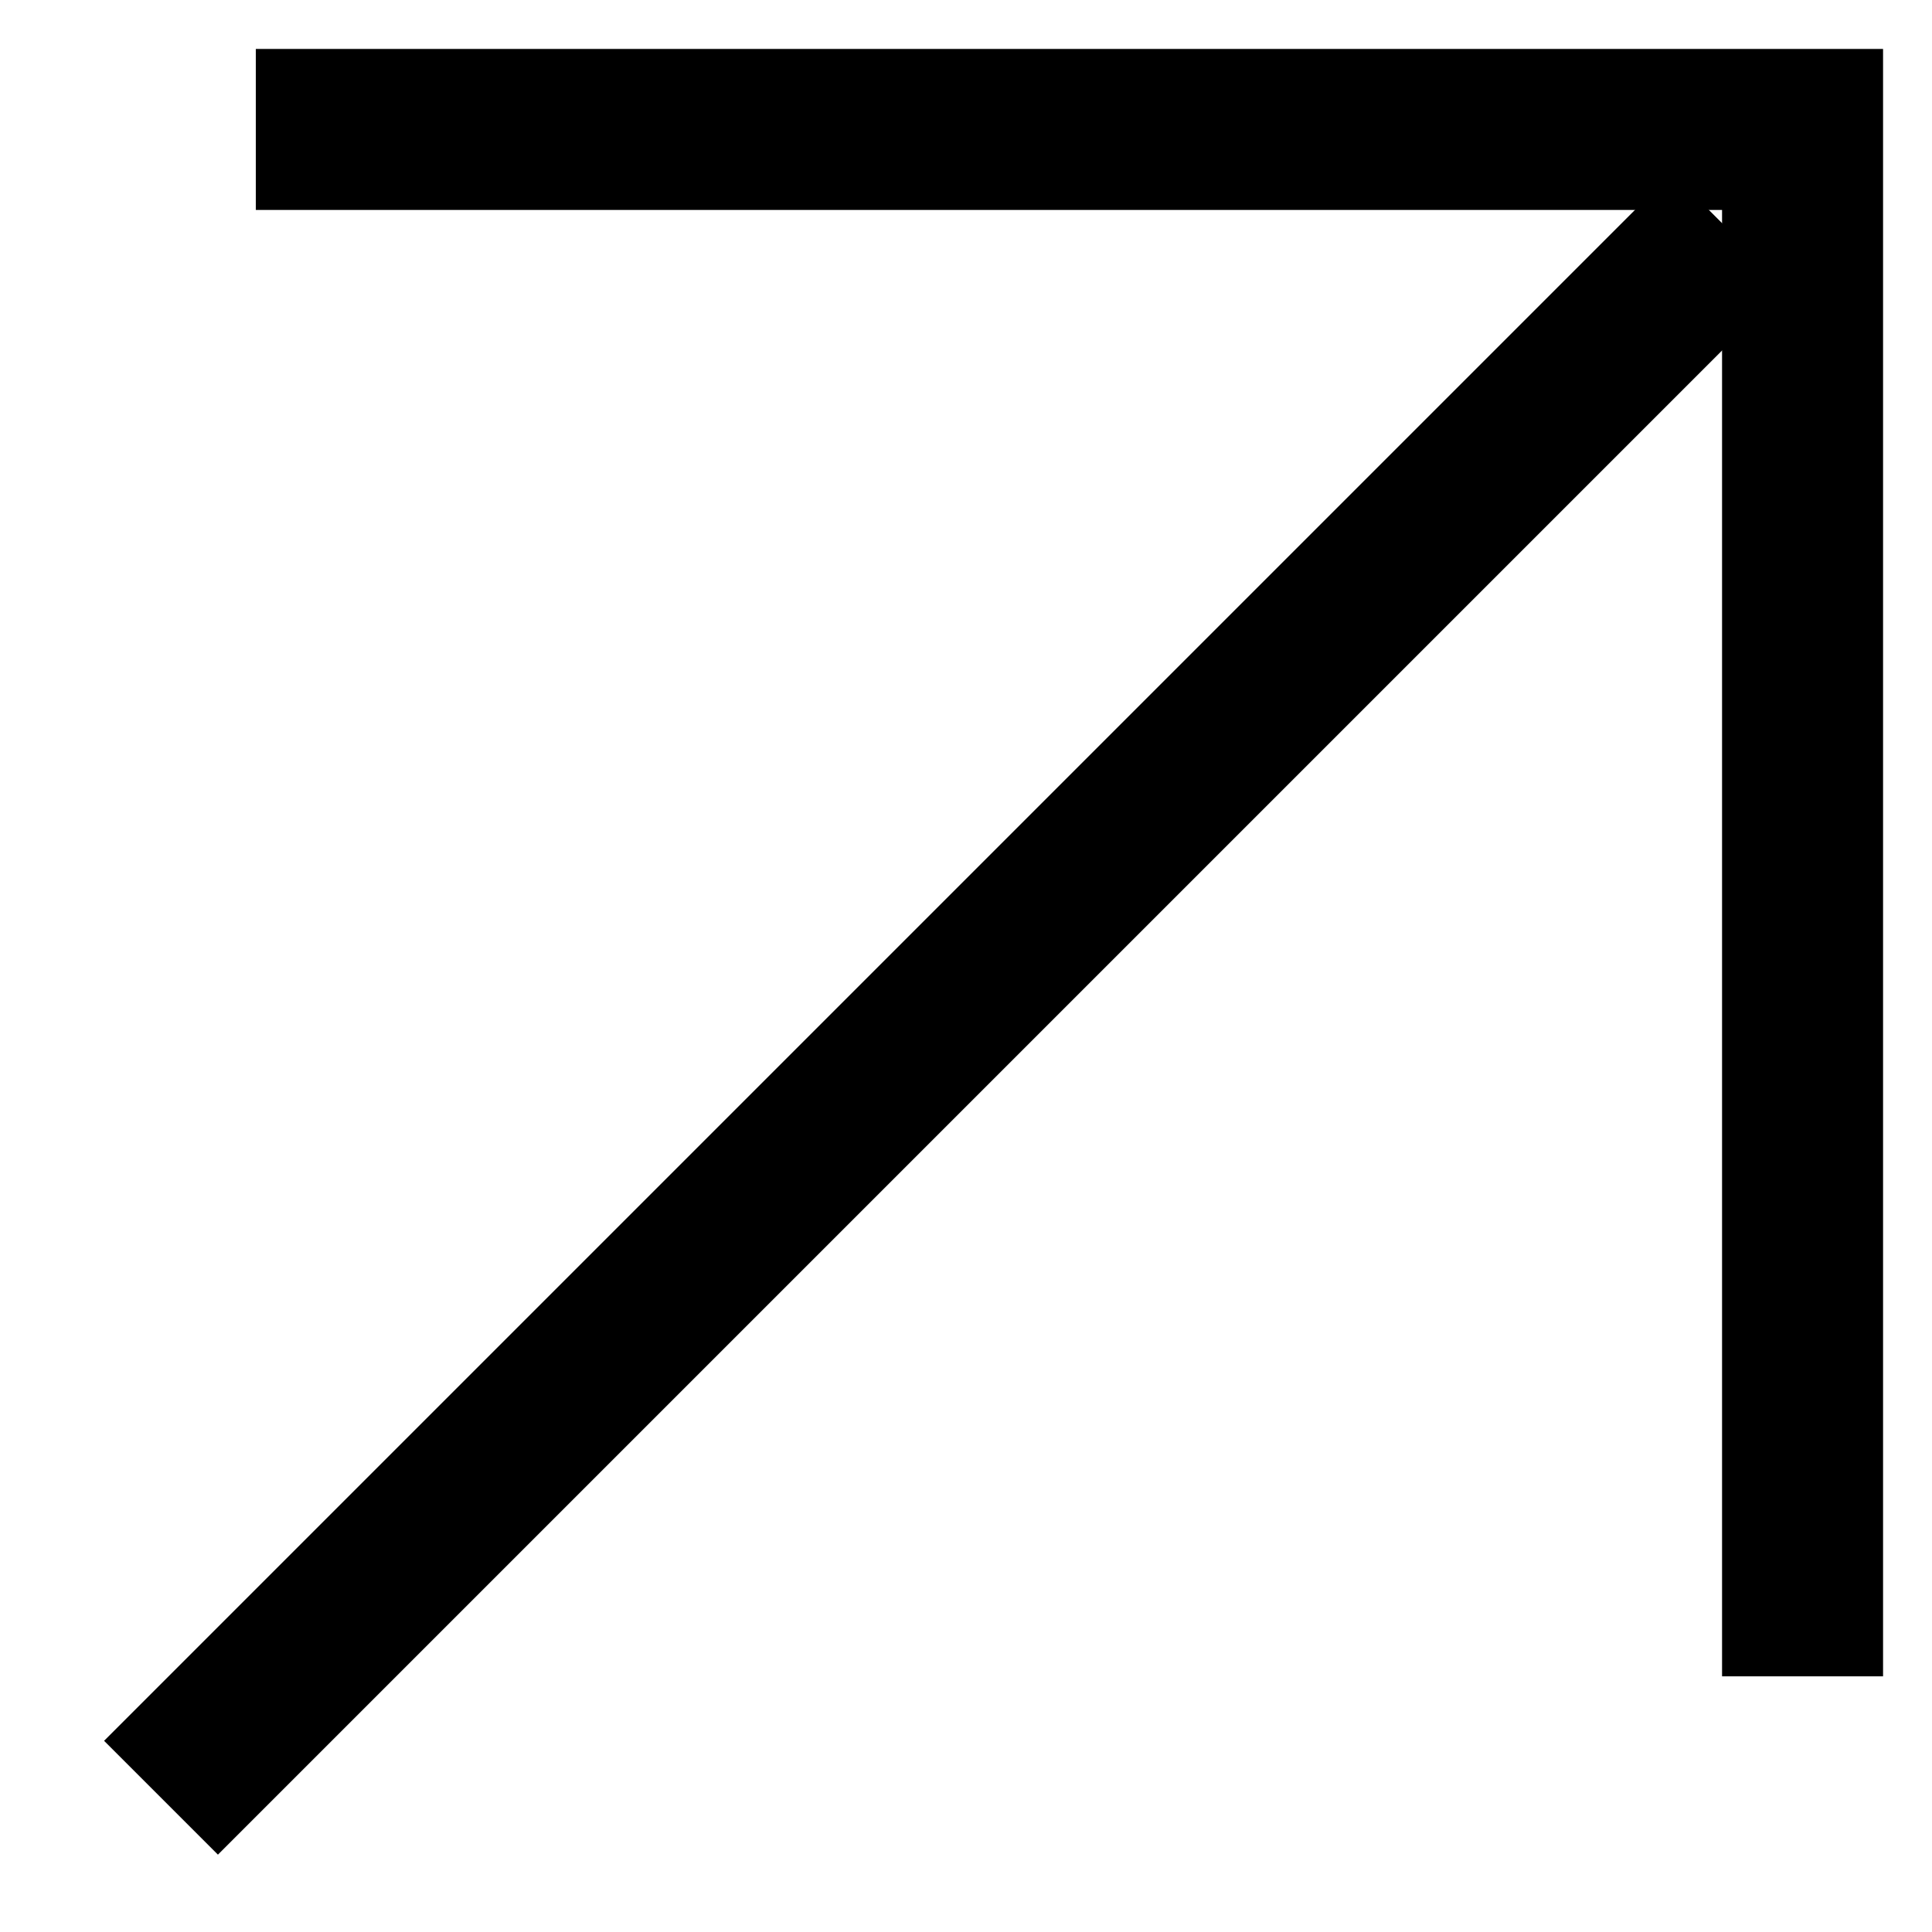 <svg width="12" height="12" viewBox="0 0 12 12" fill="none" xmlns="http://www.w3.org/2000/svg">
<g clip-path="url(#clip0_151_45)">
<path d="M1.589 0.804H11.196V10.412" stroke="black"/>
<path d="M10.738 1.428L1 11.166" stroke="black"/>
</g>
<defs>
<clipPath id="clip0_151_45">
<rect width="12" height="12" fill="white"/>
</clipPath>
</defs>
</svg>
